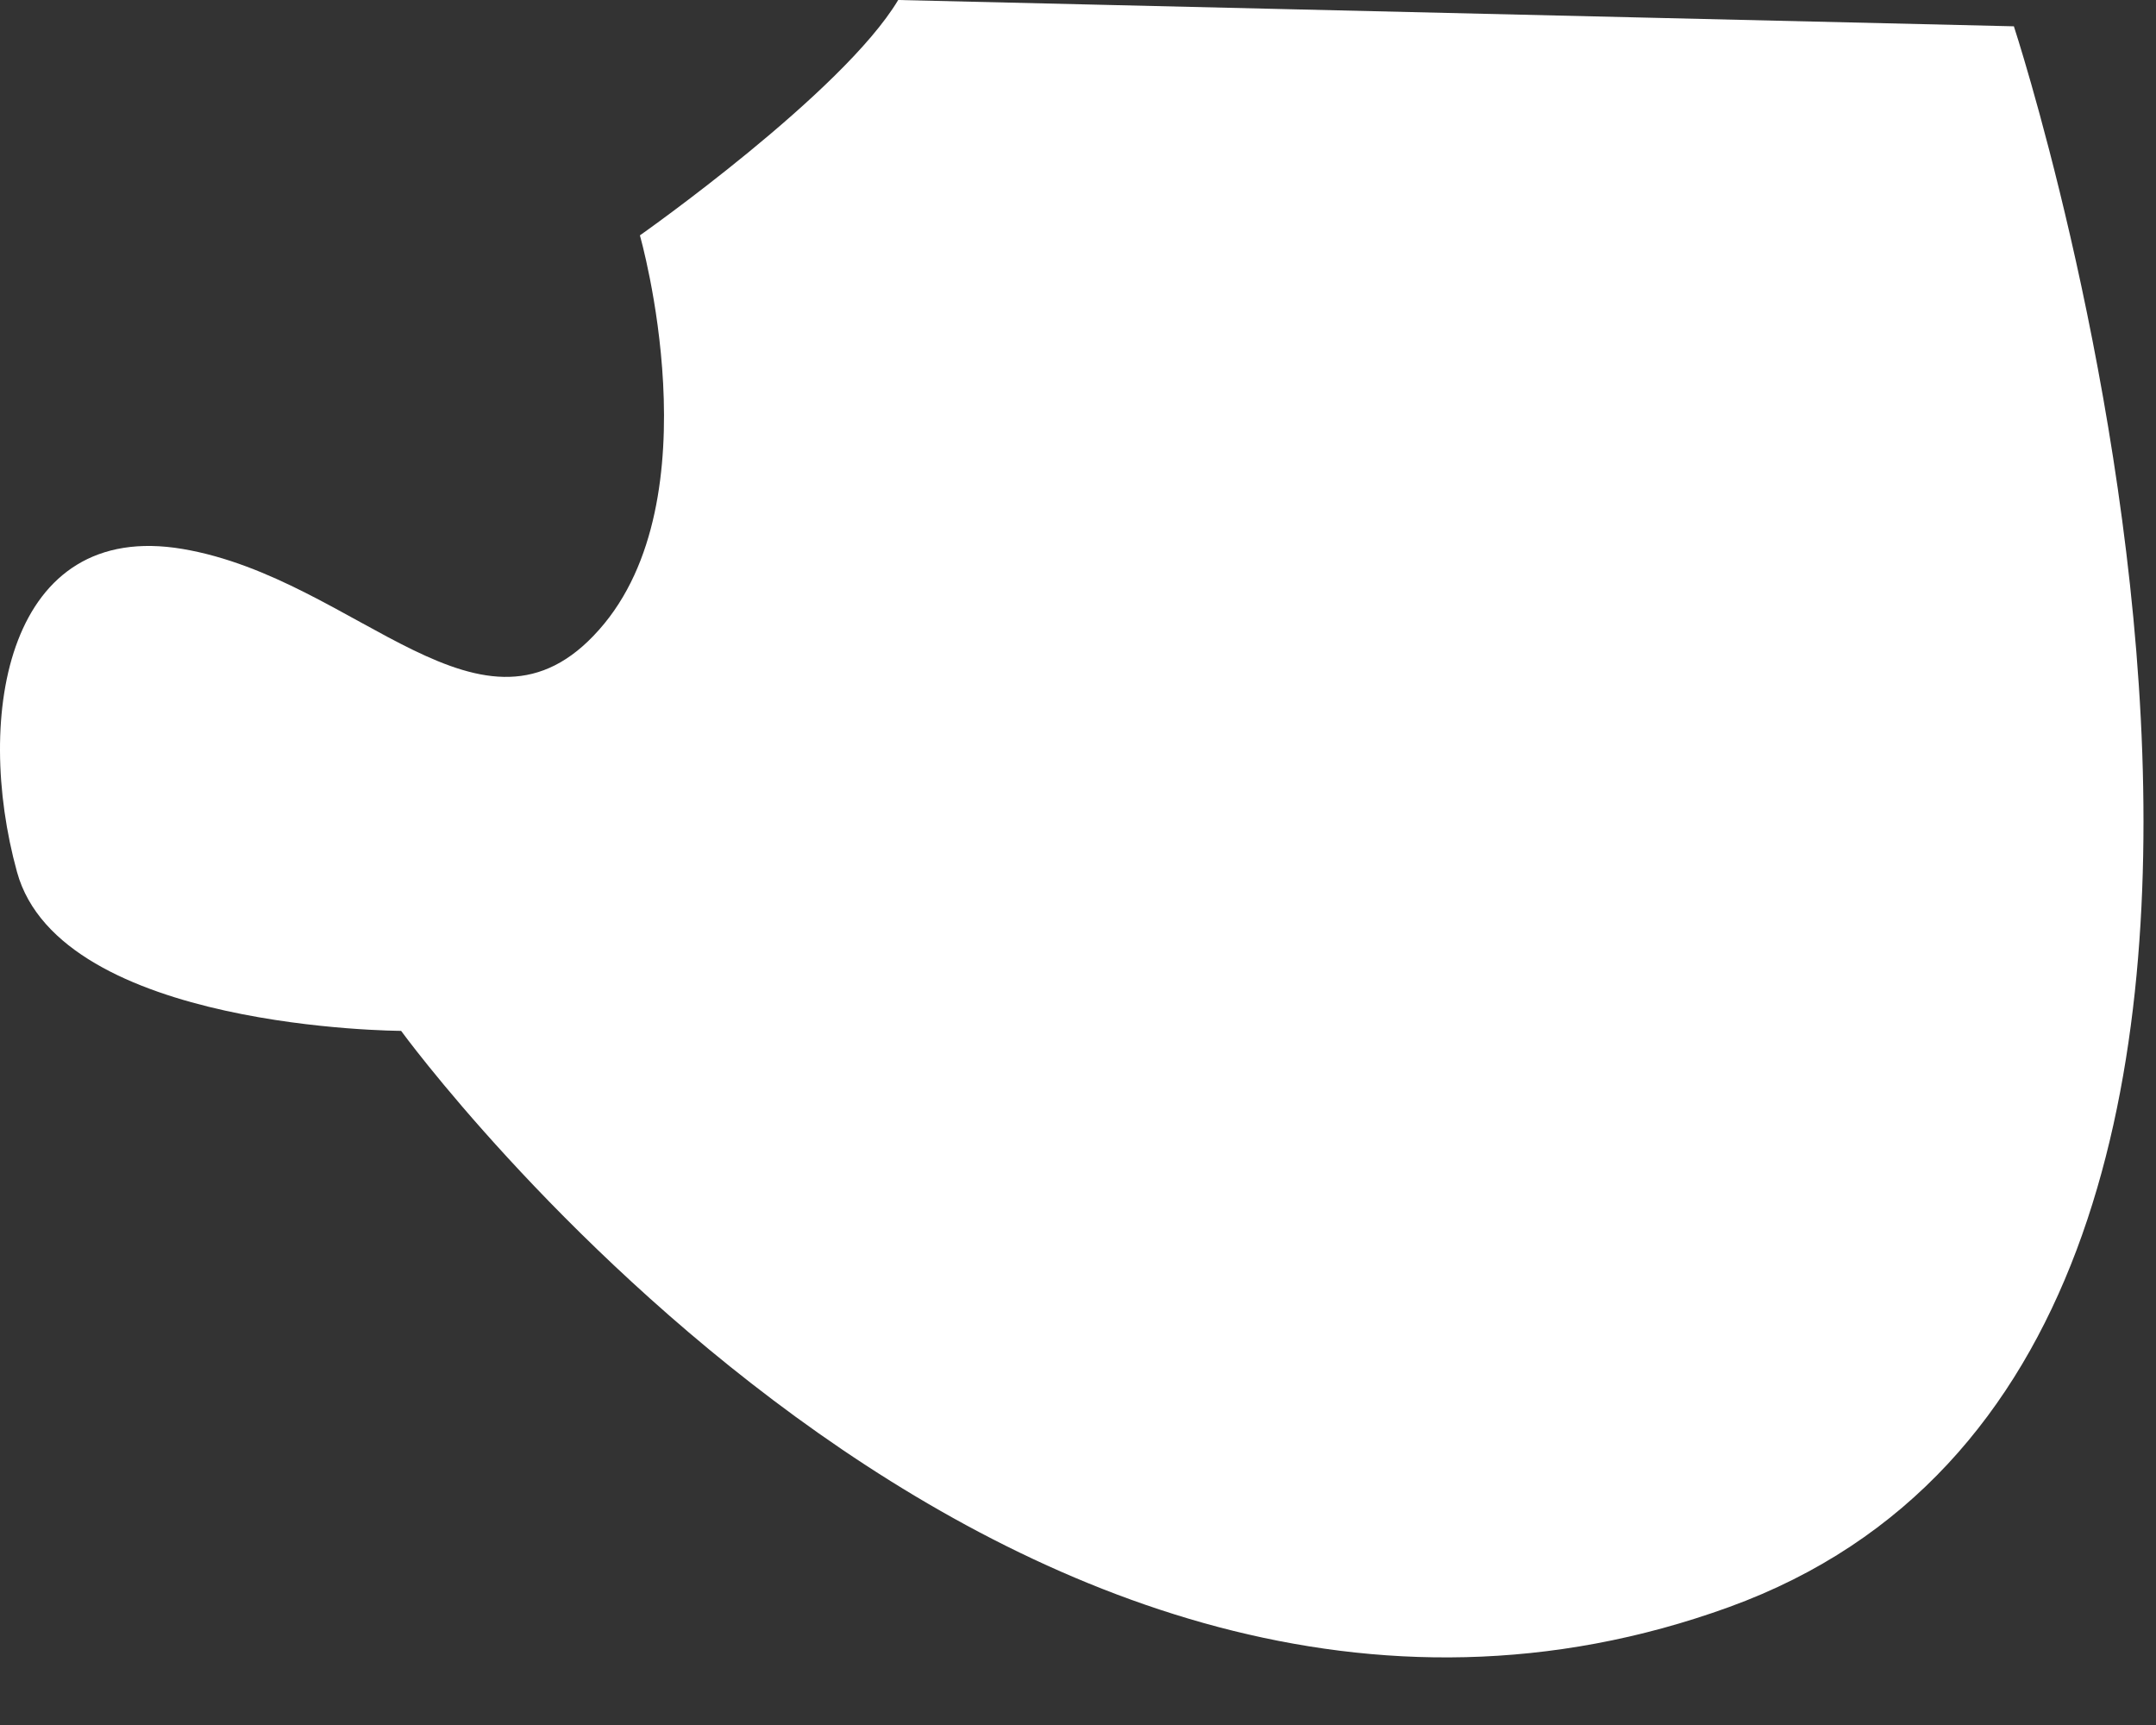 <?xml version="1.0" encoding="utf-8"?>
<svg xmlns="http://www.w3.org/2000/svg" fill="none" height="100%" overflow="visible" preserveAspectRatio="none" style="display: block;" viewBox="0 0 25 20" width="100%">
<rect x="0" y="0" width="25" height="20" fill="#333333" stroke="none"/>
<path clip-rule="evenodd" d="M23.352 0.305C23.352 0.305 28.377 15.607 20.051 18.632C11.716 21.657 4.651 11.952 4.651 11.952C4.651 11.952 0.7 11.942 0.197 10.109C-0.305 8.286 0.089 6.02 2.119 6.365C4.148 6.71 5.597 8.828 6.947 7.301C8.296 5.784 7.42 2.729 7.42 2.729C7.42 2.729 9.774 1.074 10.415 0L23.352 0.305Z" fill="white" fill-rule="evenodd" id="Vector"/>
</svg>
